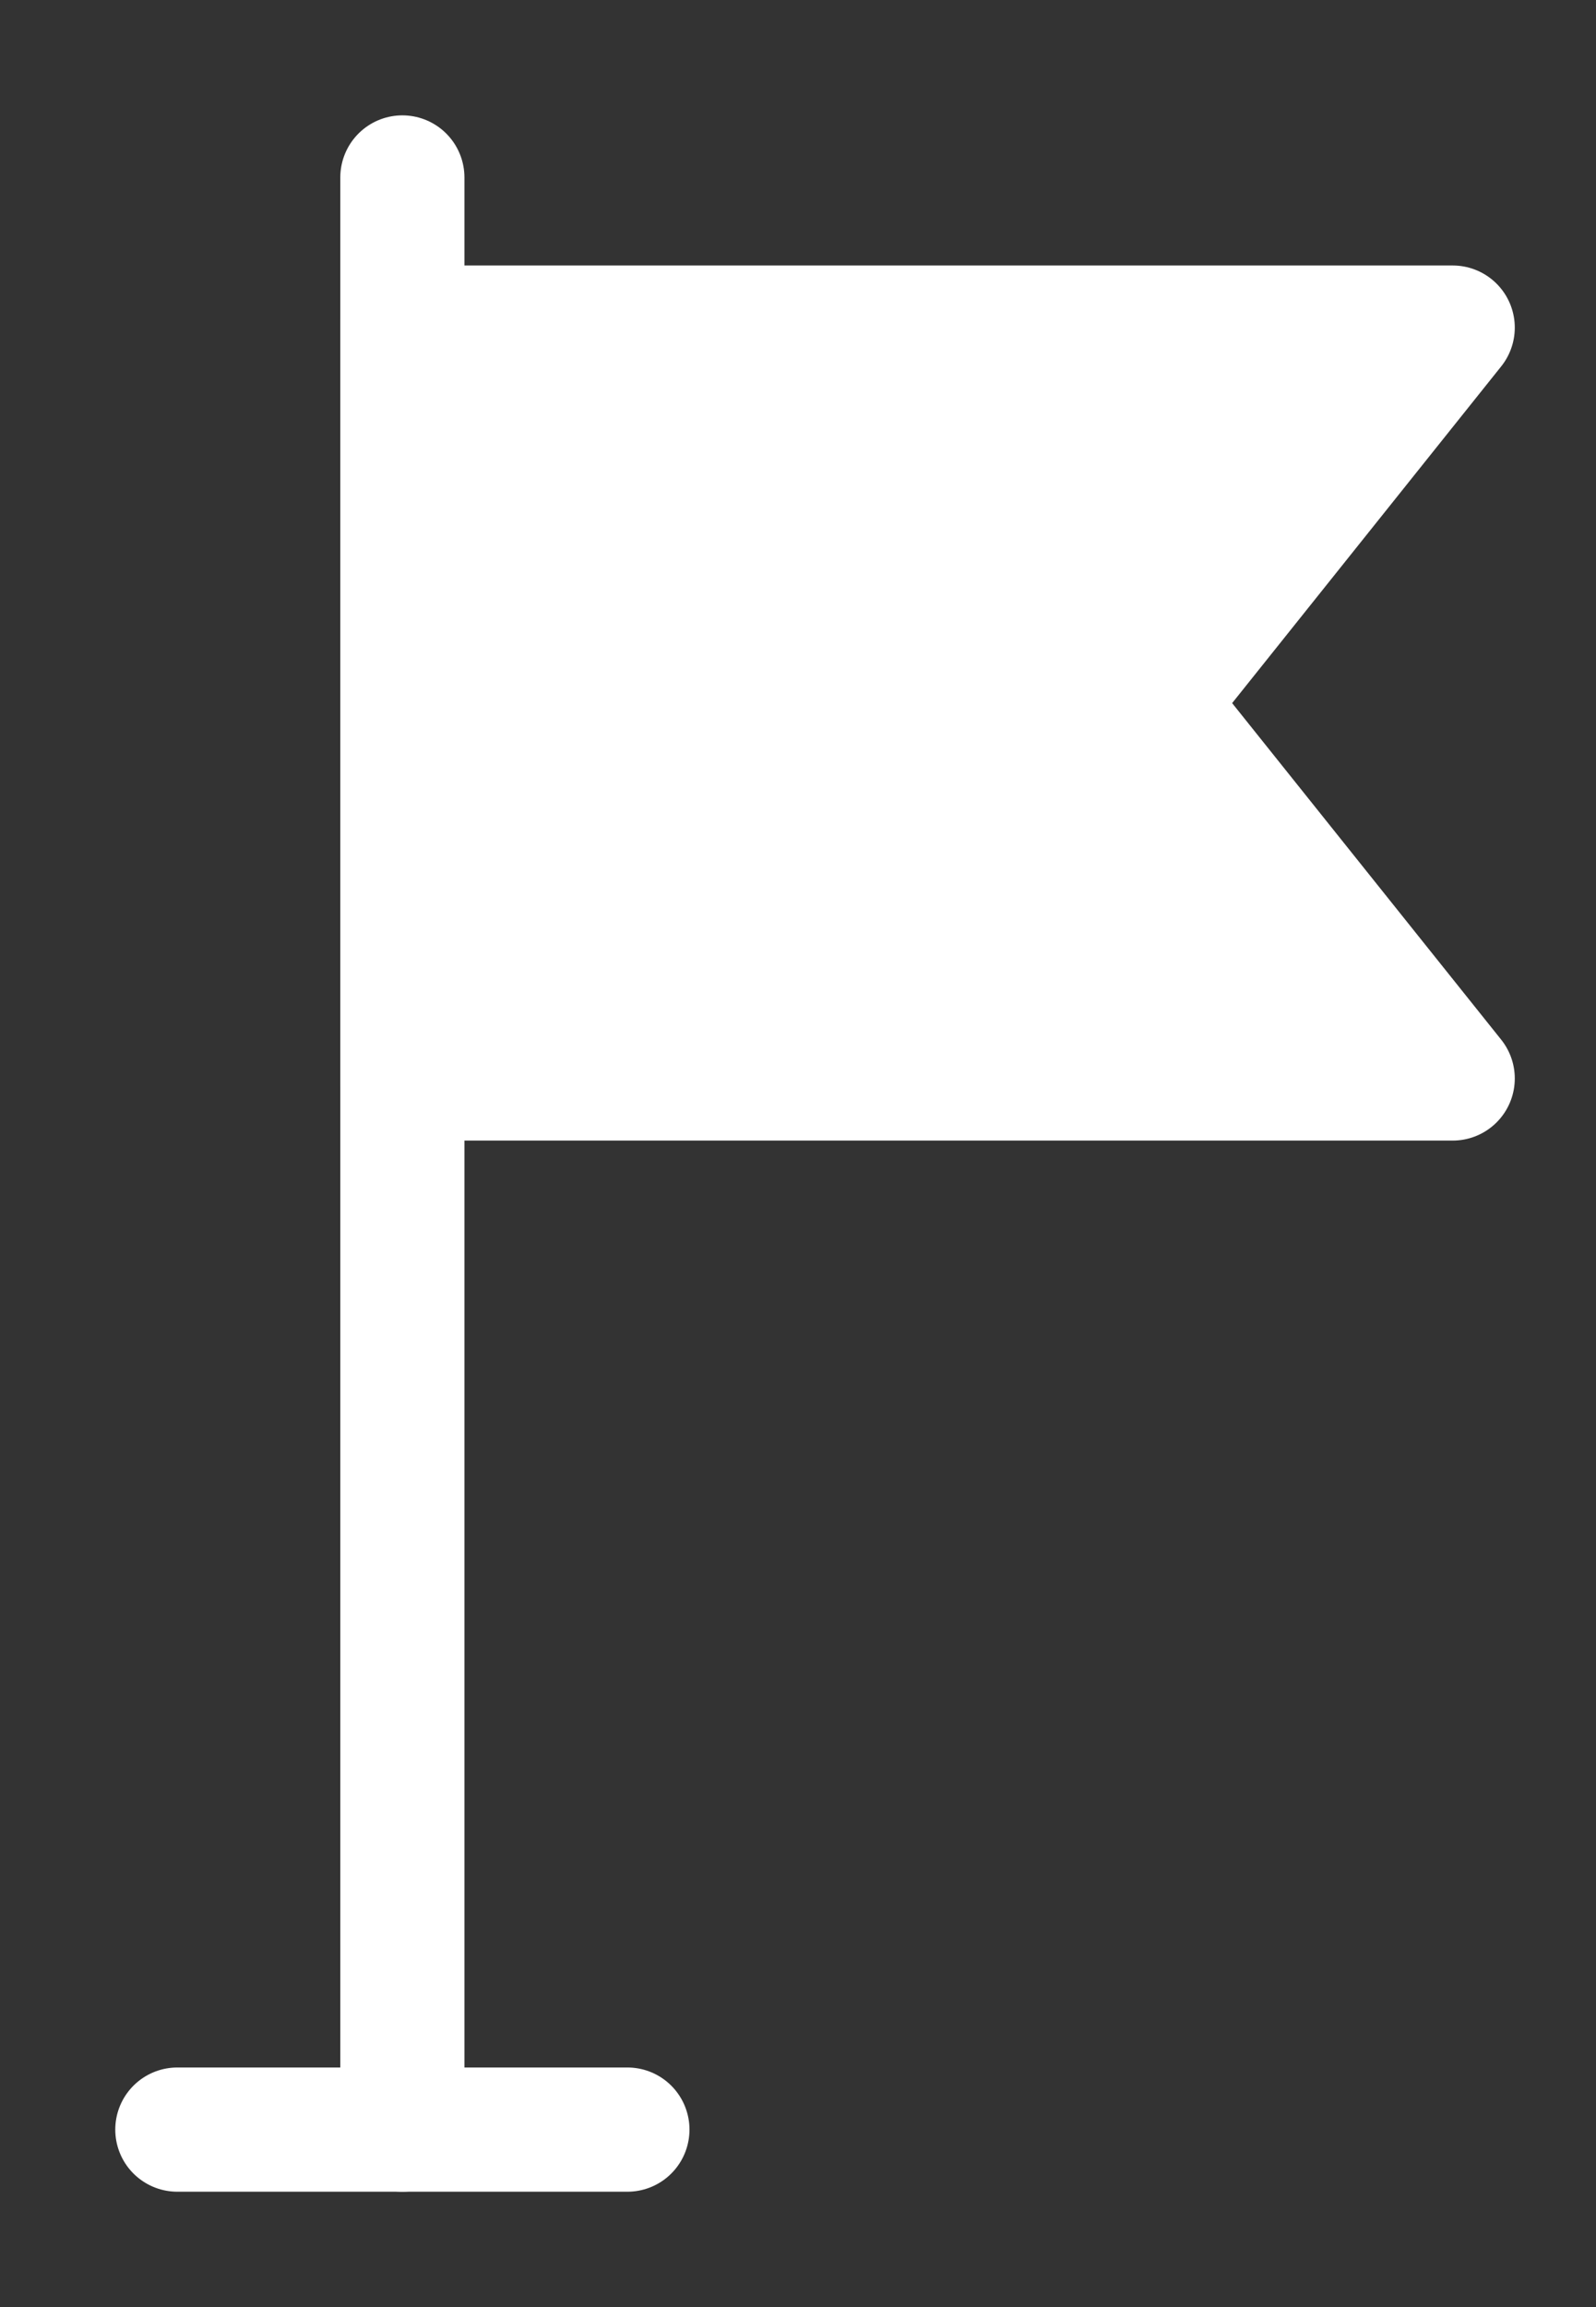 <svg width="9" height="13" viewBox="0 0 9 13" fill="none" xmlns="http://www.w3.org/2000/svg">
<rect x="0" y="0" width="9" height="13" fill="#333333" stroke="none"/>
<path d="M2.269 1V12" stroke="white" stroke-width="0.7" stroke-linecap="round"/>
<path d="M8.192 1.846H2.269V6.077H8.192L6.5 3.962L8.192 1.846Z" fill="white"/>
<path d="M1 12H3.538M2.269 1.846H8.192L6.5 3.962L8.192 6.077H2.269V1.846Z" stroke="white" stroke-width="0.7" stroke-linecap="round" stroke-linejoin="round"/>
</svg>
